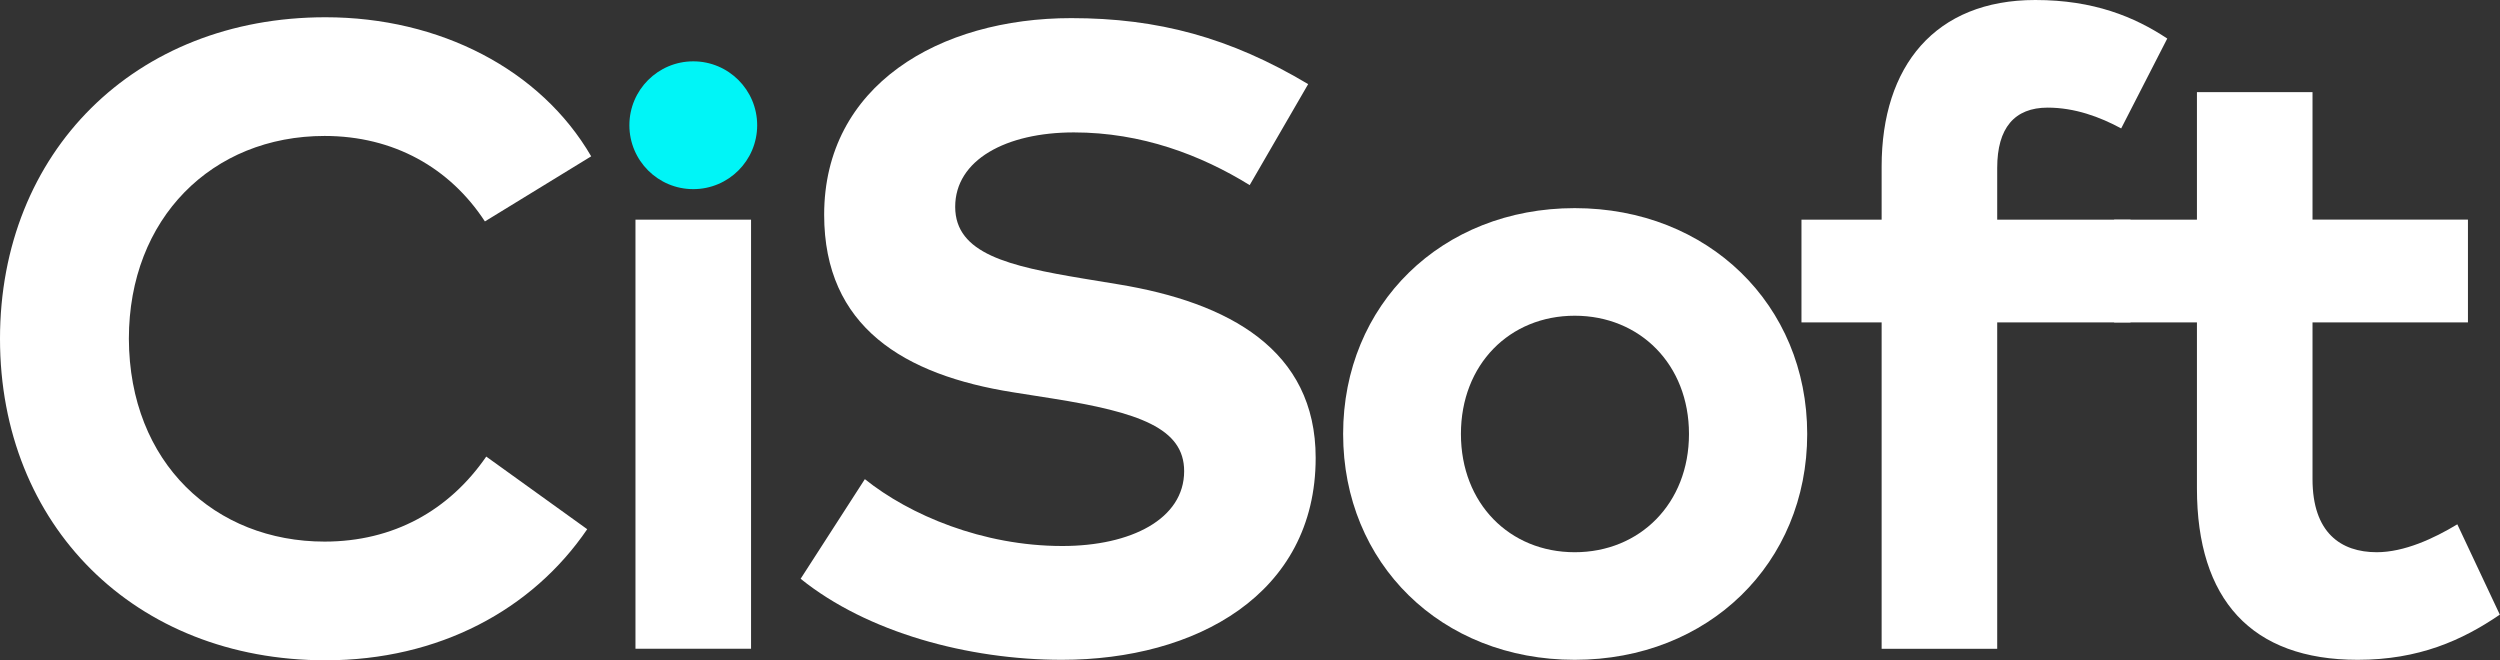 <svg width="833" height="220" viewBox="0 0 833 220" fill="none" xmlns="http://www.w3.org/2000/svg">
<rect x="0" y="0" width="833" height="220" fill="#333333" stroke="none"/>
<g clip-path="url(#clip0_311_322)">
<path d="M196.98 52.09L161.57 73.78C149.91 55.93 131.17 45.3 108.16 45.3C70.68 45.3 42.94 72.74 42.94 112.88C43.09 154.34 71.71 180.46 108.16 180.46C131.03 180.46 149.62 170.13 162.02 152.13L195.66 176.33C177.36 203.18 146.23 220.01 108.46 220.01C44.86 220 0 175 0 112.88C0 50.76 44.86 5.75 108.45 5.75C146.52 5.75 180.16 23.16 196.98 52.08V52.09Z" fill="white"/>
<path d="M250.25 216.159H211.74V73.189H250.25V216.169V216.159Z" fill="white"/>
<path d="M416.39 61.679C400.16 51.649 380.39 44.119 357.81 44.119C335.23 44.119 318.27 53.269 318.27 68.909C318.27 84.549 336.12 88.679 360.91 92.809L372.57 94.729C409.46 100.779 438.38 116.569 438.38 152.569C438.38 198.159 398.25 219.849 353.83 219.849C322.55 219.849 288.91 210.699 266.77 192.849L288.17 159.649C303.07 171.599 327.42 181.929 353.98 181.929C376.85 181.929 394.56 172.929 394.56 156.989C394.56 142.679 379.51 137.369 350.74 132.789L337.61 130.719C301.16 124.969 274.61 108.879 274.61 71.549C274.61 28.459 312.97 6.039 356.94 6.039C385.86 6.039 409.91 12.529 435.88 28.029L416.4 61.669L416.39 61.679Z" fill="white"/>
<path d="M602.16 144.6C602.16 187.69 569.26 219.85 524.7 219.85C480.14 219.85 447.53 187.68 447.53 144.6C447.53 101.52 480.29 69.35 524.7 69.35C569.11 69.35 602.16 101.52 602.16 144.6ZM486.78 144.6C486.78 167.77 503.01 184 524.7 184C546.39 184 562.77 167.77 562.77 144.6C562.77 121.43 546.39 105.2 524.7 105.2C503.01 105.2 486.78 121.43 486.78 144.6Z" fill="white"/>
<path d="M709.88 107.42H665.47V216.17H626.96V107.42H600.25V73.19H626.96V55.48C626.96 21.99 644.81 0 678.16 0C697.64 0 711.21 5.61 722.13 12.84L706.78 42.79C699.7 38.95 691.29 35.86 682.29 35.86C671.22 35.86 665.47 42.65 665.47 55.93V73.19H709.88V107.42Z" fill="white"/>
<path d="M822.32 107.419H770.53V159.649C770.53 177.499 779.97 183.999 791.93 183.999C801.08 183.999 810.96 179.429 818.78 174.699L832.94 204.799C820.4 213.359 805.94 219.849 785.58 219.849C750.17 219.849 732.02 199.779 732.02 162.749V107.419H704.43V73.189H732.02V30.689H770.53V73.18H822.32V107.409V107.419Z" fill="white"/>
<path d="M231 63.02C242.758 63.02 252.29 53.488 252.29 41.73C252.29 29.971 242.758 20.439 231 20.439C219.242 20.439 209.71 29.971 209.71 41.73C209.71 53.488 219.242 63.02 231 63.02Z" fill="#00F5F7"/>
</g>
<defs>
<clipPath id="clip0_311_322">
<rect width="832.94" height="220" fill="white"/>
</clipPath>
</defs>
</svg>
